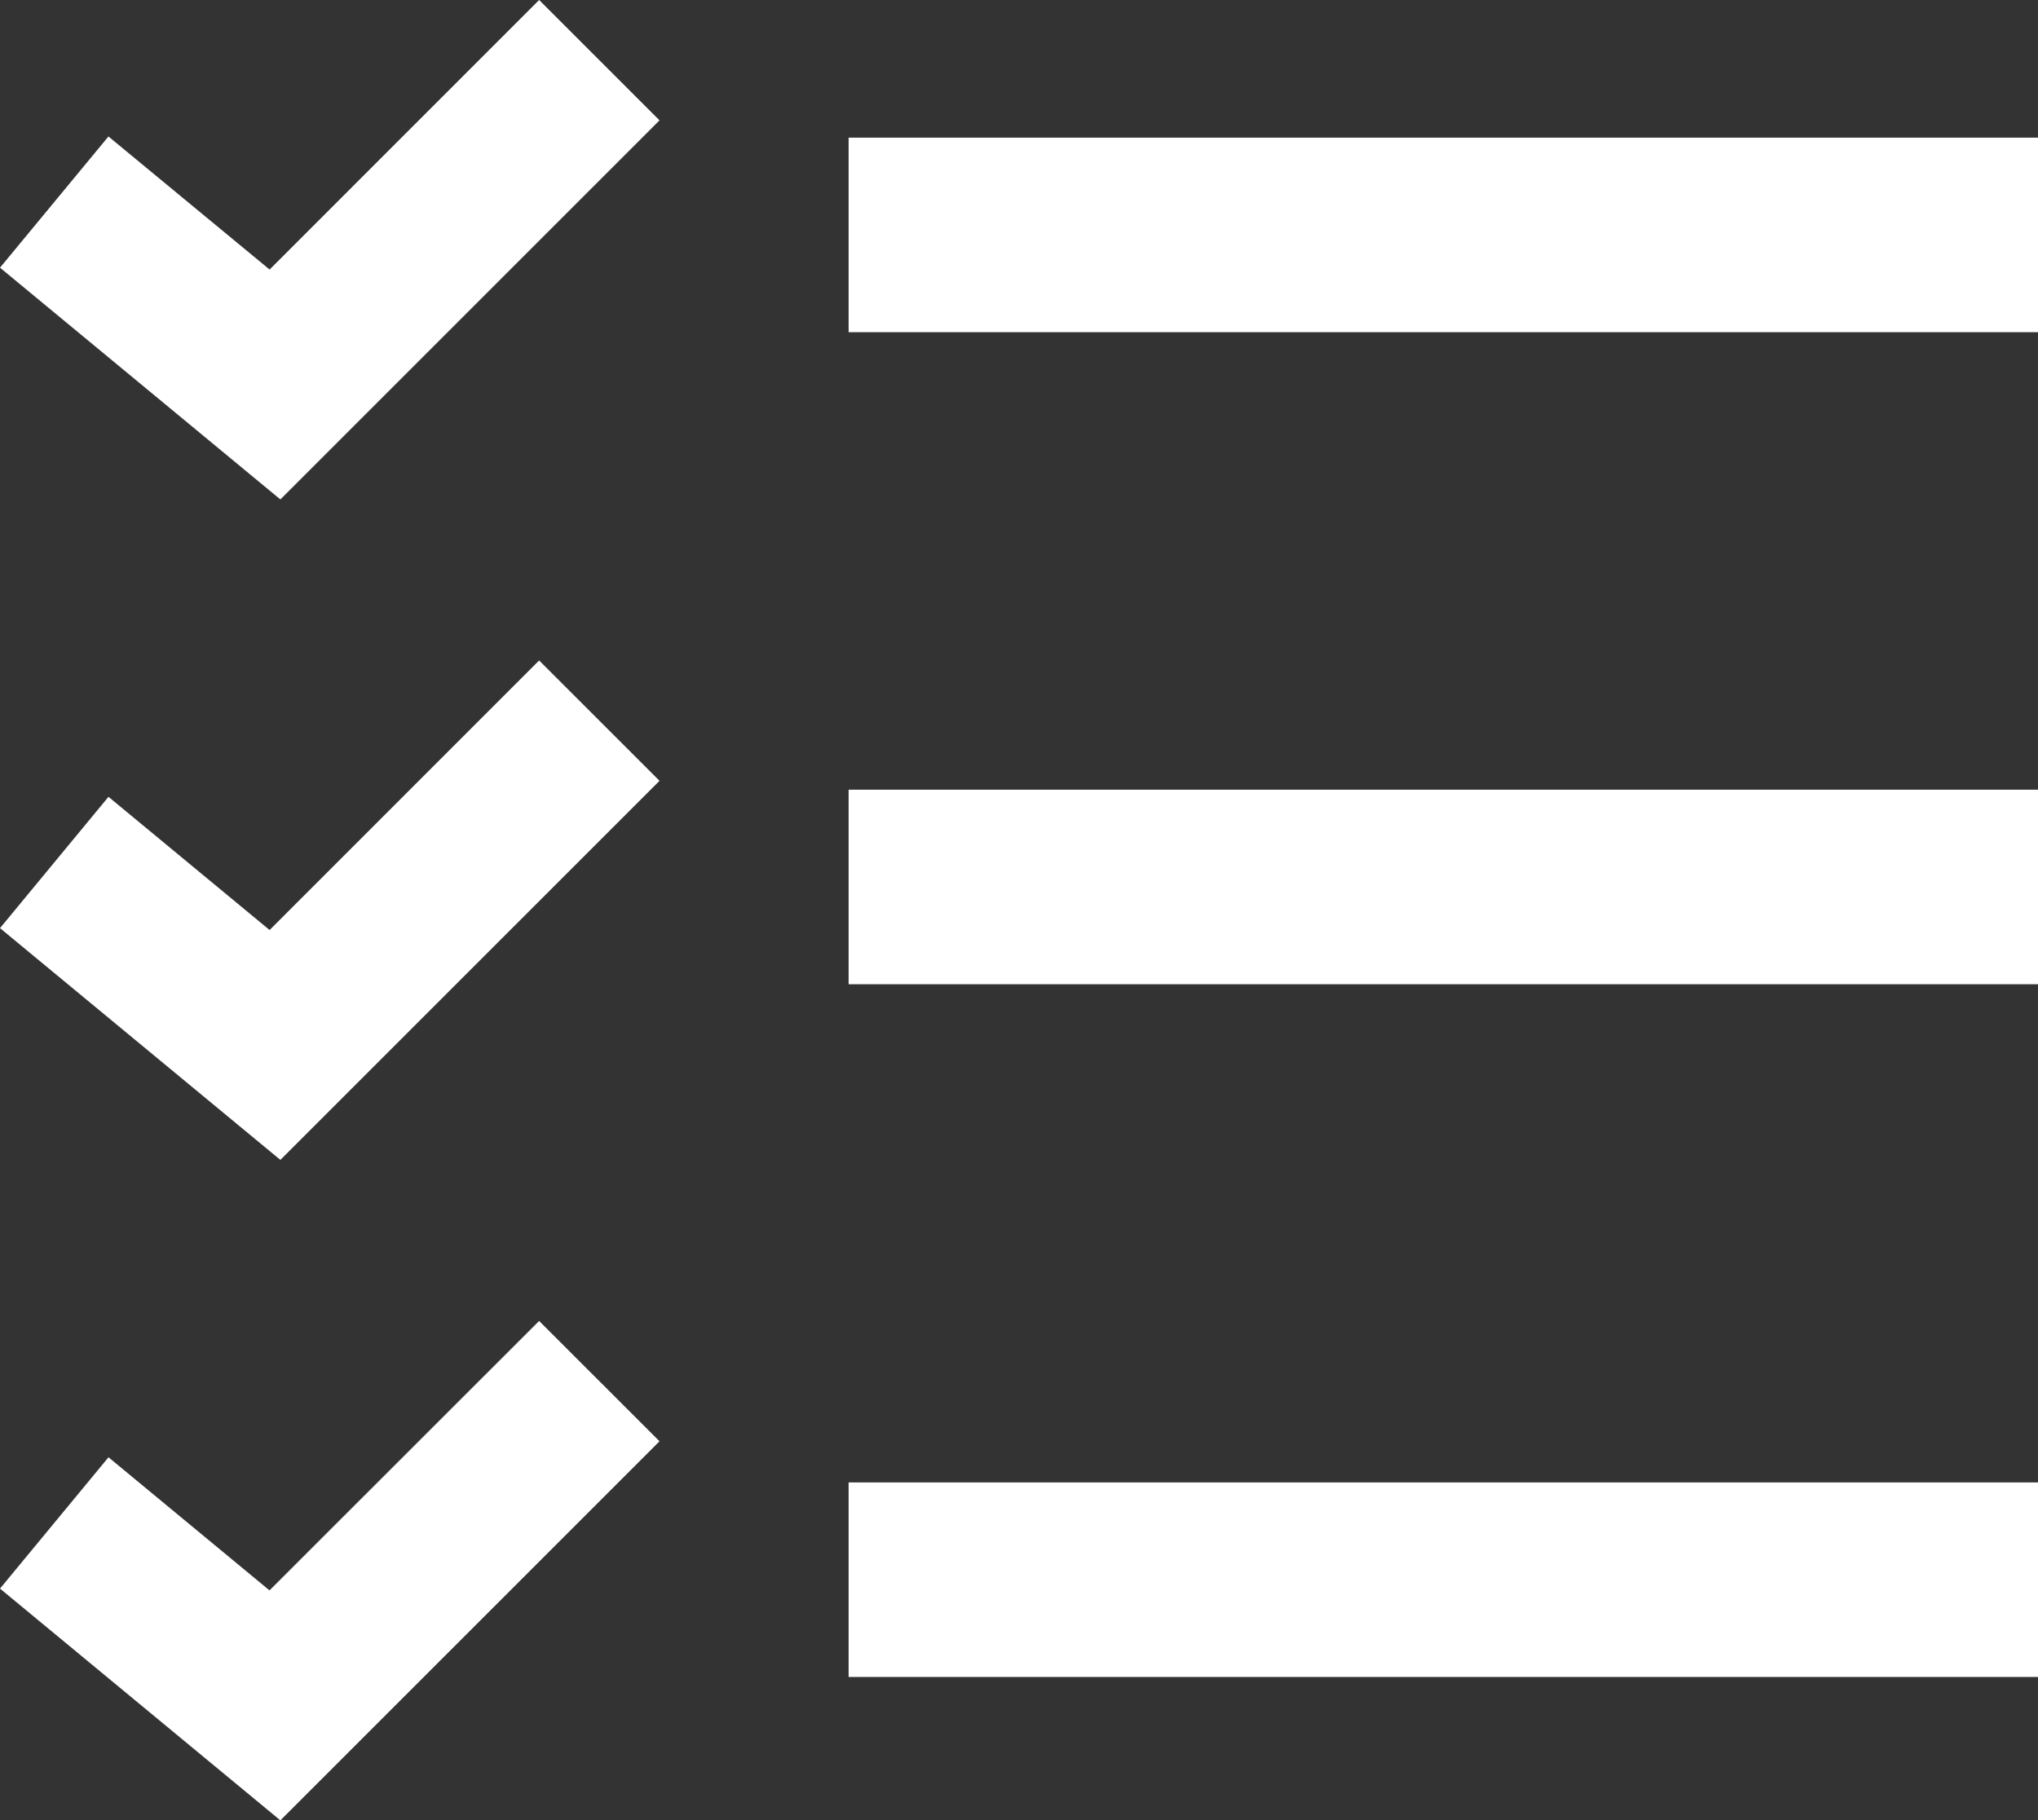 <svg height="74.862" viewBox="0 0 83.796 74.862" width="83.796" xmlns="http://www.w3.org/2000/svg"><rect x="0" y="0" width="83.796" height="74.862" fill="#333333" stroke="none"/><g fill="none" stroke="#fff" stroke-miterlimit="10" stroke-width="8"><path d="m34.892 9.661h48.904"/><path d="m34.892 36.476h48.904"/><path d="m34.892 64.964h48.904"/></g><path d="m52.182 0-11.082 11.085-6.626-5.472-4.459 5.395 11.528 9.531 15.589-15.59z" fill="#fff" transform="translate(-30.015)"/><path d="m41.543 47.7-11.528-9.531 4.46-5.4 6.625 5.478 11.082-11.086 4.95 4.949z" fill="#fff" transform="translate(-30.015)"/><path d="m41.543 74.862-11.528-9.532 4.461-5.4 6.62 5.474 11.086-11.081 4.95 4.949z" fill="#fff" transform="translate(-30.015)"/></svg>